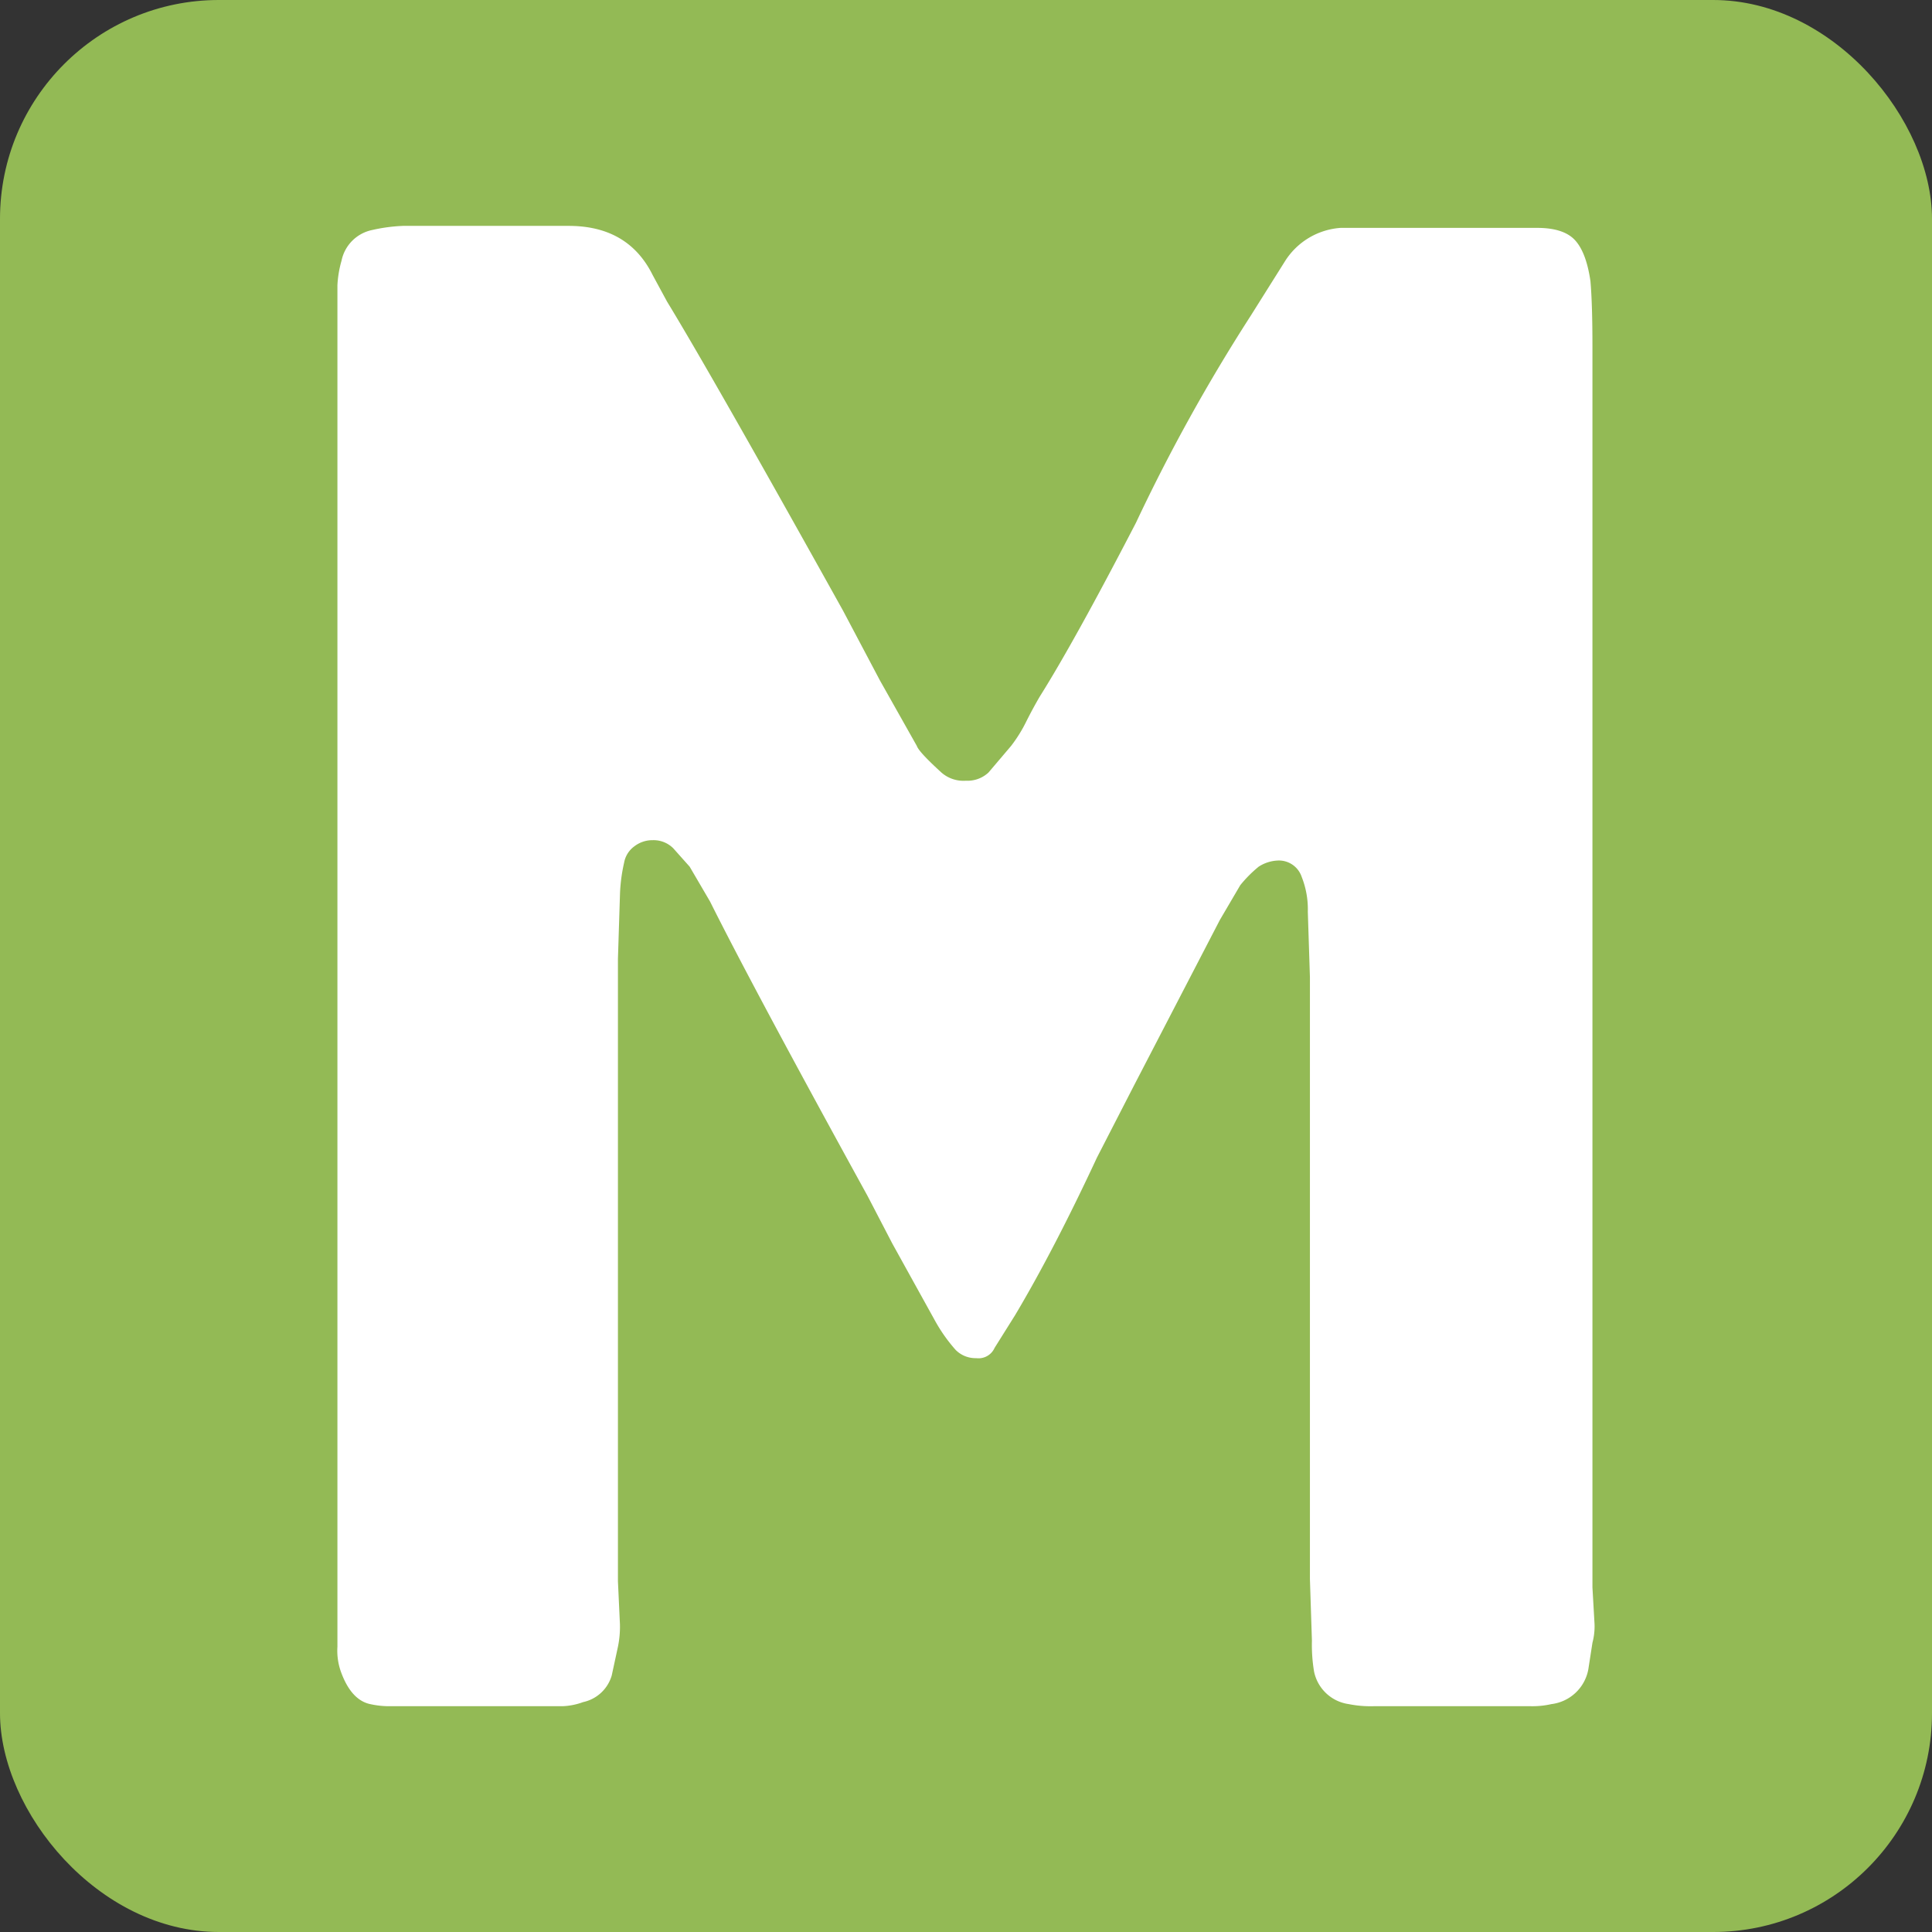 <svg xmlns="http://www.w3.org/2000/svg" xmlns:xlink="http://www.w3.org/1999/xlink" width="256" height="256" viewBox="0 0 256 256">
  <rect x="0" y="0" width="256" height="256" fill="#333333" stroke="none"/>
  <defs>
    <clipPath id="clip-path">
      <rect id="Rectangle_2" data-name="Rectangle 2" width="166.58" height="196.151" fill="#fff"/>
    </clipPath>
    <clipPath id="clip-favicon_256x256-m">
      <rect width="256" height="256"/>
    </clipPath>
  </defs>
  <g id="favicon_256x256-m" clip-path="url(#clip-favicon_256x256-m)">
    <rect id="Rectangle_1" data-name="Rectangle 1" width="256" height="256" rx="29" fill="#93ba55"/>
    <g id="Groupe_2" data-name="Groupe 2" transform="translate(44.71 29.925)">
      <g id="Groupe_1" data-name="Groupe 1" transform="translate(0 0)" clip-path="url(#clip-path)">
        <path id="Tracé_1" data-name="Tracé 1" d="M4.336,195.872c-1.631-.353-2.9-1.72-3.792-4.071A8.292,8.292,0,0,1,0,188.274V7.863A14.44,14.44,0,0,1,.544,4.615,5.222,5.222,0,0,1,4.615.544,22.284,22.284,0,0,1,8.686,0H30.644c5.247,0,8.965,2.161,11.126,6.511l1.911,3.527Q49.633,19.8,67.005,51l4.88,9.23,4.894,8.686c.176.529,1.264,1.7,3.248,3.513a4.436,4.436,0,0,0,3.263,1.088,4.067,4.067,0,0,0,2.984-1.088l2.984-3.513a18.845,18.845,0,0,0,2.028-3.263c.632-1.264,1.235-2.352,1.764-3.263q4.608-7.319,12.757-23.046A237.543,237.543,0,0,1,121,11.934l4.6-7.319a9.5,9.5,0,0,1,7.319-4.35h26.058c2.337,0,4.012.544,5.012,1.631s1.676,2.9,2.043,5.423c.176,2,.265,4.88.265,8.686V180.41l.279,4.88a8.5,8.5,0,0,1-.279,2.454l-.544,3.513a5.669,5.669,0,0,1-4.894,4.615,11.269,11.269,0,0,1-2.69.279h-20.9a14.637,14.637,0,0,1-3.263-.279,5.459,5.459,0,0,1-4.6-4.336,21.5,21.5,0,0,1-.279-4.071l-.265-8.142V99.56l-.279-8.686a11.61,11.61,0,0,0-.808-4.6,3.182,3.182,0,0,0-3.263-2.175,5.013,5.013,0,0,0-2.44.808,16.65,16.65,0,0,0-2.44,2.454l-2.7,4.6-11.405,21.987-4.88,9.495Q94.96,135.657,89.8,144.328l-2.719,4.336a2.331,2.331,0,0,1-2.44,1.367,3.7,3.7,0,0,1-2.719-1.088,21.38,21.38,0,0,1-2.7-3.807l-5.7-10.3-3.248-6.246q-15.212-27.668-20.9-39.066l-2.7-4.615-2.175-2.44a3.689,3.689,0,0,0-2.719-1.073,3.917,3.917,0,0,0-2.425.808,3.417,3.417,0,0,0-1.367,2.175,22.284,22.284,0,0,0-.544,4.071L37.17,97.12V179.6l.265,5.688a13.091,13.091,0,0,1-.265,2.984l-.823,3.807a5.044,5.044,0,0,1-3.792,3.527,8.826,8.826,0,0,1-2.719.544H7.04a11.582,11.582,0,0,1-2.7-.279" transform="translate(0 0.006)" fill="#fff"/>
      </g>
    </g>
  </g>
</svg>
